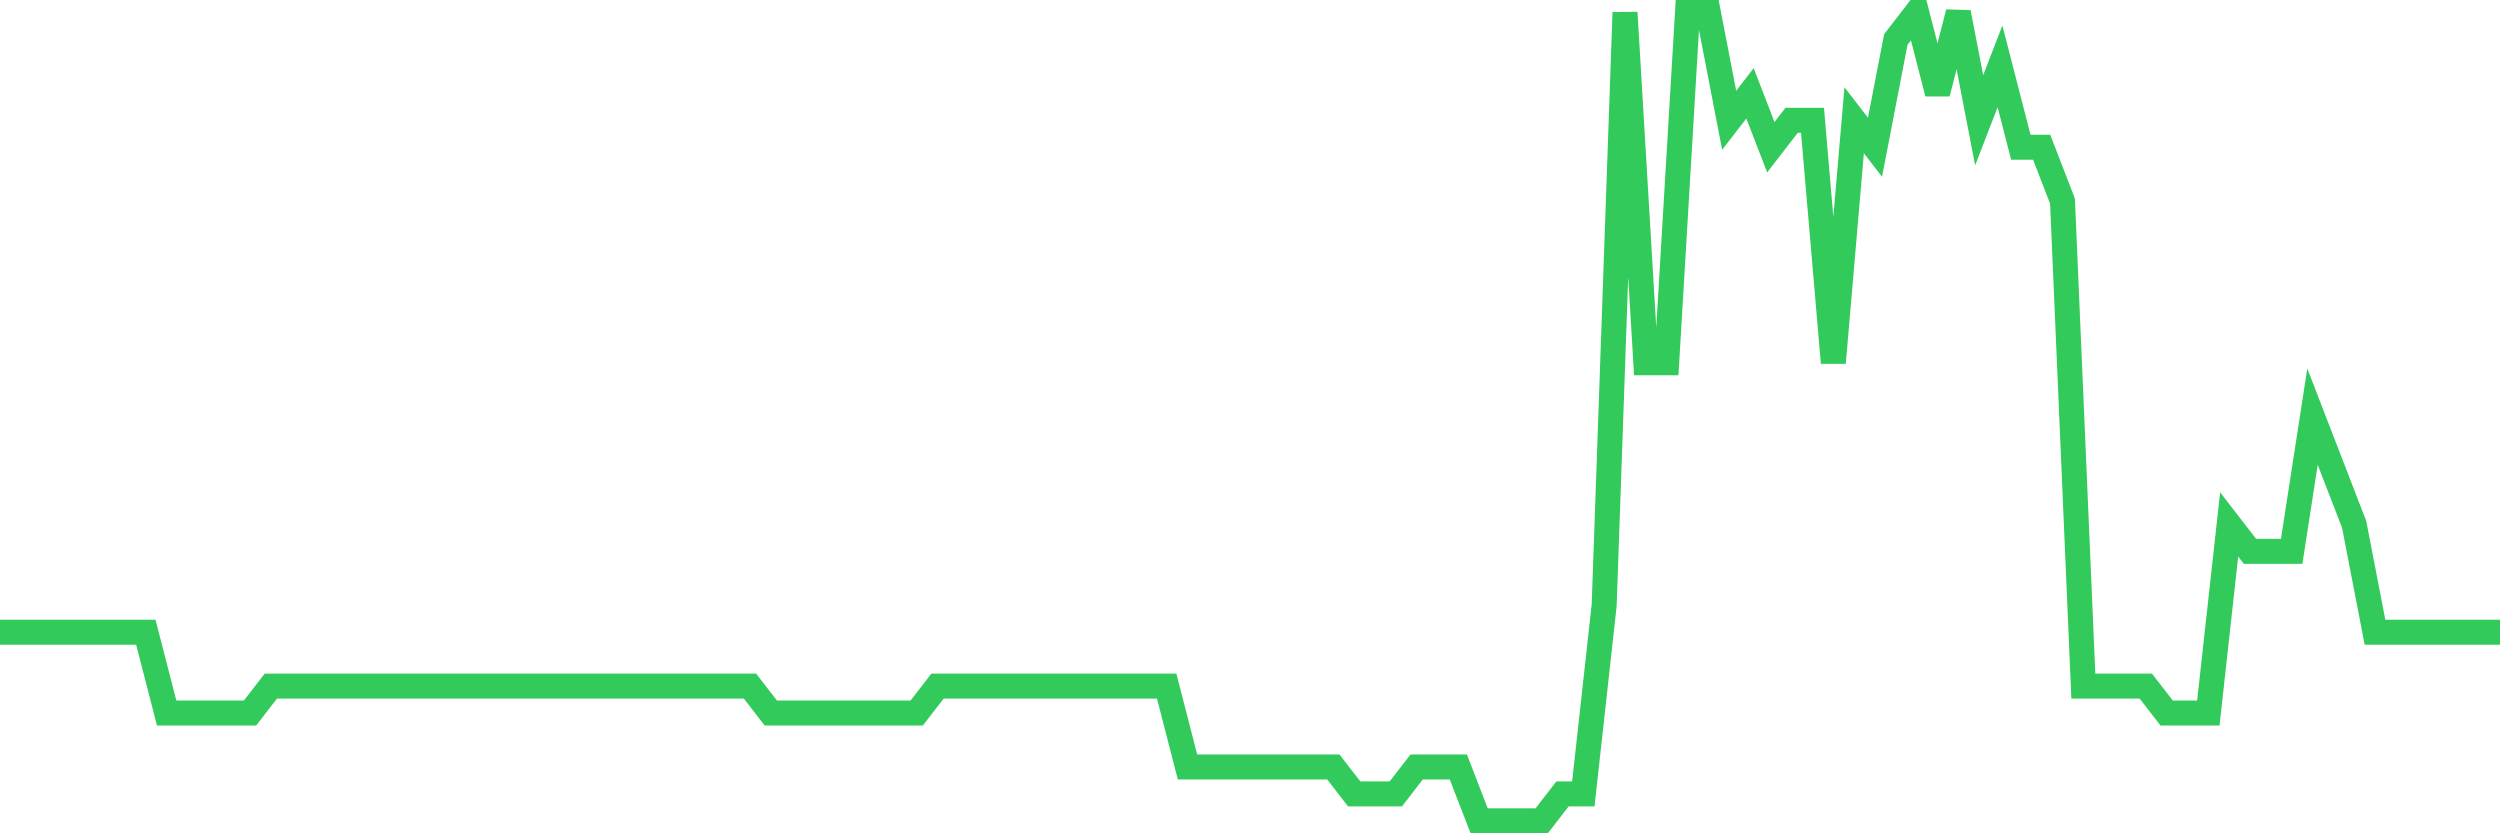 <svg
  xmlns="http://www.w3.org/2000/svg"
  xmlns:xlink="http://www.w3.org/1999/xlink"
  width="120"
  height="40"
  viewBox="0 0 120 40"
  preserveAspectRatio="none"
>
  <polyline
    points="0,30.347 1,30.347 2,30.347 3,30.347 4,30.347 5,30.347 6,30.347 7,30.347 8,34.227 9,34.227 10,34.227 11,34.227 12,34.227 13,32.933 14,32.933 15,32.933 16,32.933 17,32.933 18,32.933 19,32.933 20,32.933 21,32.933 22,32.933 23,32.933 24,32.933 25,32.933 26,32.933 27,32.933 28,32.933 29,32.933 30,32.933 31,32.933 32,32.933 33,32.933 34,32.933 35,32.933 36,32.933 37,34.227 38,34.227 39,34.227 40,34.227 41,34.227 42,34.227 43,34.227 44,34.227 45,32.933 46,32.933 47,32.933 48,32.933 49,32.933 50,32.933 51,32.933 52,32.933 53,32.933 54,32.933 55,32.933 56,32.933 57,36.813 58,36.813 59,36.813 60,36.813 61,36.813 62,36.813 63,36.813 64,36.813 65,38.107 66,38.107 67,38.107 68,36.813 69,36.813 70,36.813 71,39.4 72,39.4 73,39.4 74,39.4 75,38.107 76,38.107 77,29.053 78,0.6 79,17.413 80,17.413 81,0.6 82,0.6 83,5.773 84,4.48 85,7.067 86,5.773 87,5.773 88,17.413 89,5.773 90,7.067 91,1.893 92,0.6 93,4.48 94,0.6 95,5.773 96,3.187 97,7.067 98,7.067 99,9.653 100,32.933 101,32.933 102,32.933 103,32.933 104,34.227 105,34.227 106,34.227 107,25.173 108,26.467 109,26.467 110,26.467 111,20 112,22.587 113,25.173 114,30.347 115,30.347 116,30.347 117,30.347 118,30.347 119,30.347 120,30.347"
    fill="none"
    stroke="#32ca5b"
    stroke-width="1.2"
  >
  </polyline>
</svg>
